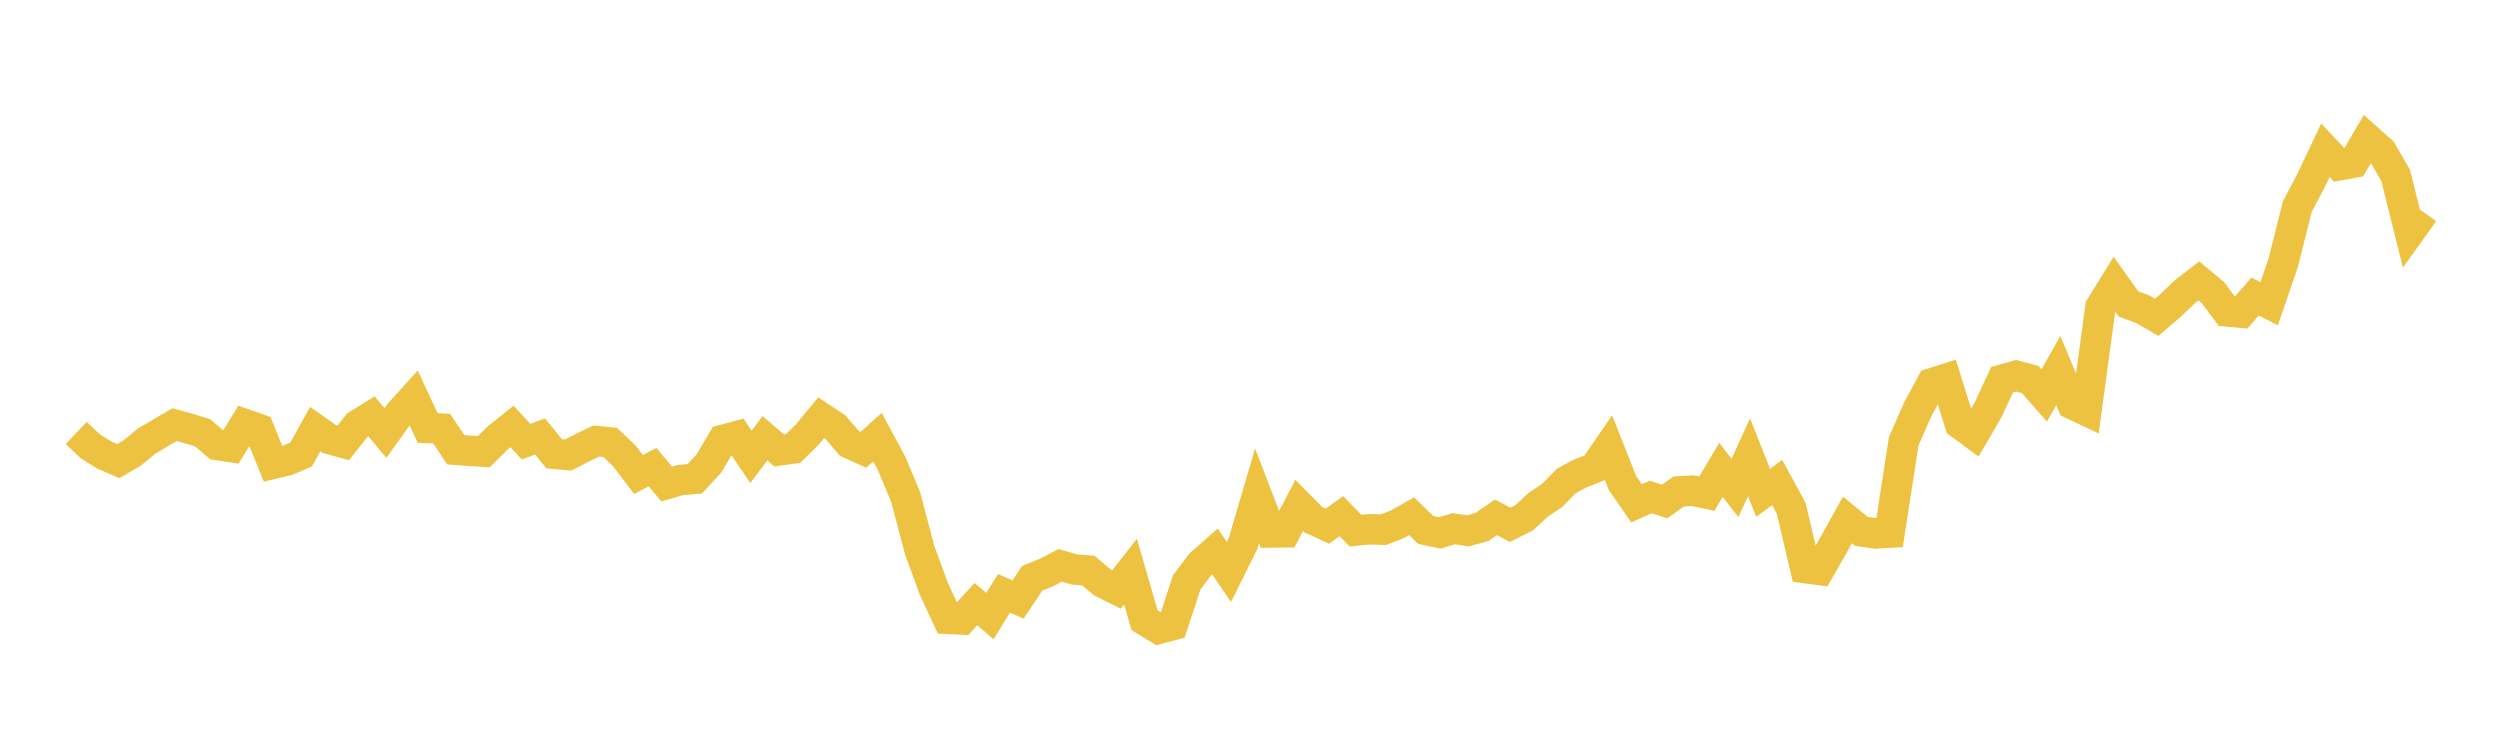 <svg width="164" height="48" xmlns="http://www.w3.org/2000/svg" xmlns:xlink="http://www.w3.org/1999/xlink"><path fill="none" stroke="rgb(237,194,64)" stroke-width="2" d="M5,28.401L5.922,29.276L6.844,29.853L7.766,30.248L8.689,29.704L9.611,28.943L10.533,28.393L11.455,27.857L12.377,28.112L13.299,28.393L14.222,29.186L15.144,29.327L16.066,27.822L16.988,28.147L17.91,30.425L18.832,30.205L19.754,29.817L20.677,28.149L21.599,28.797L22.521,29.051L23.443,27.884L24.365,27.307L25.287,28.405L26.21,27.116L27.132,26.093L28.054,28.075L28.976,28.12L29.898,29.503L30.82,29.573L31.743,29.626L32.665,28.715L33.587,27.977L34.509,28.971L35.431,28.633L36.353,29.769L37.275,29.854L38.198,29.373L39.12,28.928L40.042,29.03L40.964,29.913L41.886,31.126L42.808,30.643L43.731,31.752L44.653,31.487L45.575,31.41L46.497,30.414L47.419,28.858L48.341,28.61L49.263,29.97L50.186,28.75L51.108,29.547L52.03,29.418L52.952,28.515L53.874,27.399L54.796,28.008L55.719,29.088L56.641,29.505L57.563,28.68L58.485,30.389L59.407,32.592L60.329,36.083L61.251,38.608L62.174,40.597L63.096,40.64L64.018,39.628L64.94,40.415L65.862,38.921L66.784,39.327L67.707,37.941L68.629,37.566L69.551,37.084L70.473,37.354L71.395,37.428L72.317,38.212L73.24,38.671L74.162,37.498L75.084,40.688L76.006,41.253L76.928,41.006L77.85,38.202L78.772,36.981L79.695,36.17L80.617,37.52L81.539,35.672L82.461,32.531L83.383,34.929L84.305,34.919L85.228,33.153L86.15,34.087L87.072,34.517L87.994,33.86L88.916,34.807L89.838,34.72L90.76,34.746L91.683,34.386L92.605,33.865L93.527,34.762L94.449,34.958L95.371,34.685L96.293,34.824L97.216,34.571L98.138,33.935L99.06,34.429L99.982,33.967L100.904,33.115L101.826,32.497L102.749,31.55L103.671,31.056L104.593,30.694L105.515,29.356L106.437,31.69L107.359,33.018L108.281,32.604L109.204,32.898L110.126,32.237L111.048,32.189L111.97,32.383L112.892,30.822L113.814,32.008L114.737,29.993L115.659,32.331L116.581,31.653L117.503,33.342L118.425,37.265L119.347,37.388L120.269,35.771L121.192,34.11L122.114,34.861L123.036,34.993L123.958,34.939L124.88,28.963L125.802,26.854L126.725,25.144L127.647,24.851L128.569,27.806L129.491,28.486L130.413,26.9L131.335,24.91L132.257,24.65L133.18,24.897L134.102,25.94L135.024,24.309L135.946,26.511L136.868,26.948L137.79,20.142L138.713,18.649L139.635,19.943L140.557,20.282L141.479,20.817L142.401,20.023L143.323,19.139L144.246,18.428L145.168,19.194L146.09,20.429L147.012,20.512L147.934,19.454L148.856,19.925L149.778,17.242L150.701,13.564L151.623,11.803L152.545,9.856L153.467,10.84L154.389,10.67L155.311,9.101L156.234,9.921L157.156,11.508L158.078,15.216L159,13.928"></path></svg>